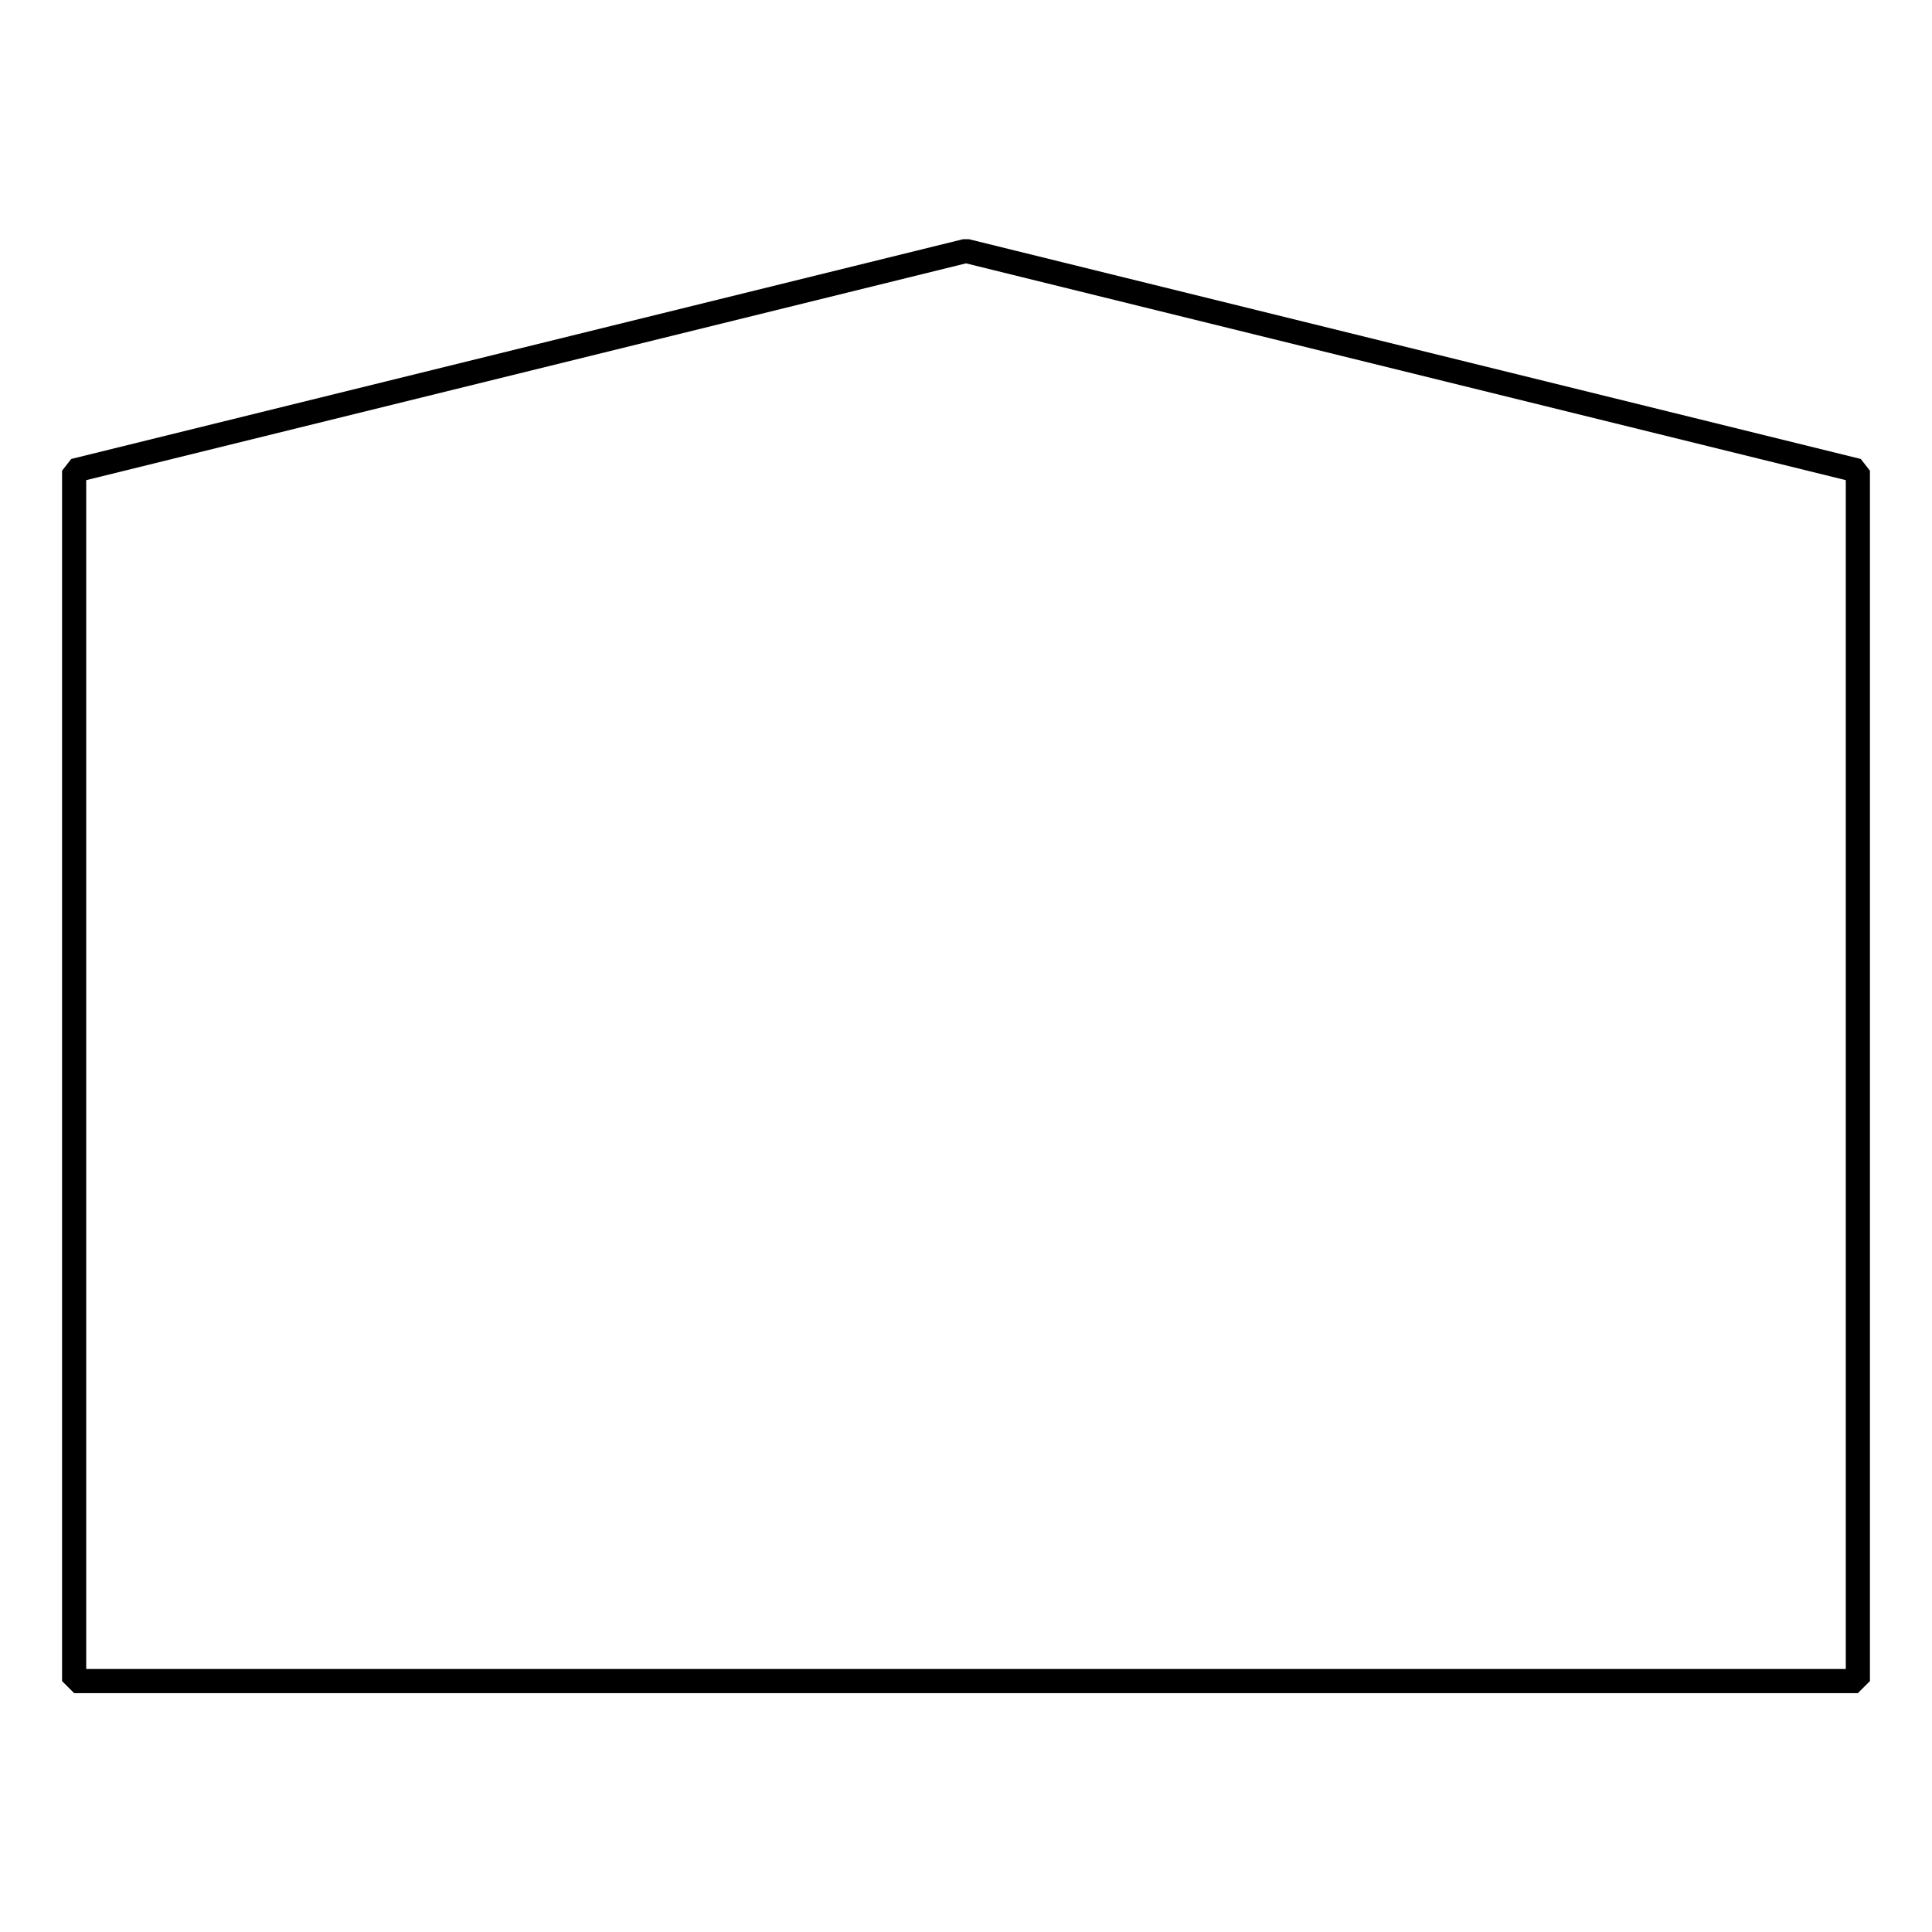 <?xml version="1.0" encoding="utf-8"?>
<!-- Generator: Adobe Illustrator 26.5.0, SVG Export Plug-In . SVG Version: 6.00 Build 0)  -->
<svg version="1.1" id="Layer_1" xmlns="http://www.w3.org/2000/svg" xmlns:xlink="http://www.w3.org/1999/xlink" x="0px" y="0px"
	 viewBox="0 0 800 800" style="enable-background:new 0 0 800 800;" xml:space="preserve">
<style type="text/css">
	.st0{fill:none;stroke:#000000;stroke-width:10;stroke-linejoin:bevel;stroke-miterlimit:10;}
</style>
<polyline class="st0" points="400,696.1 769.3,696.1 769.3,194.9 400,103.9 400,103.9 30.7,194.9 30.7,696.1 400,696.1 "/>
</svg>
